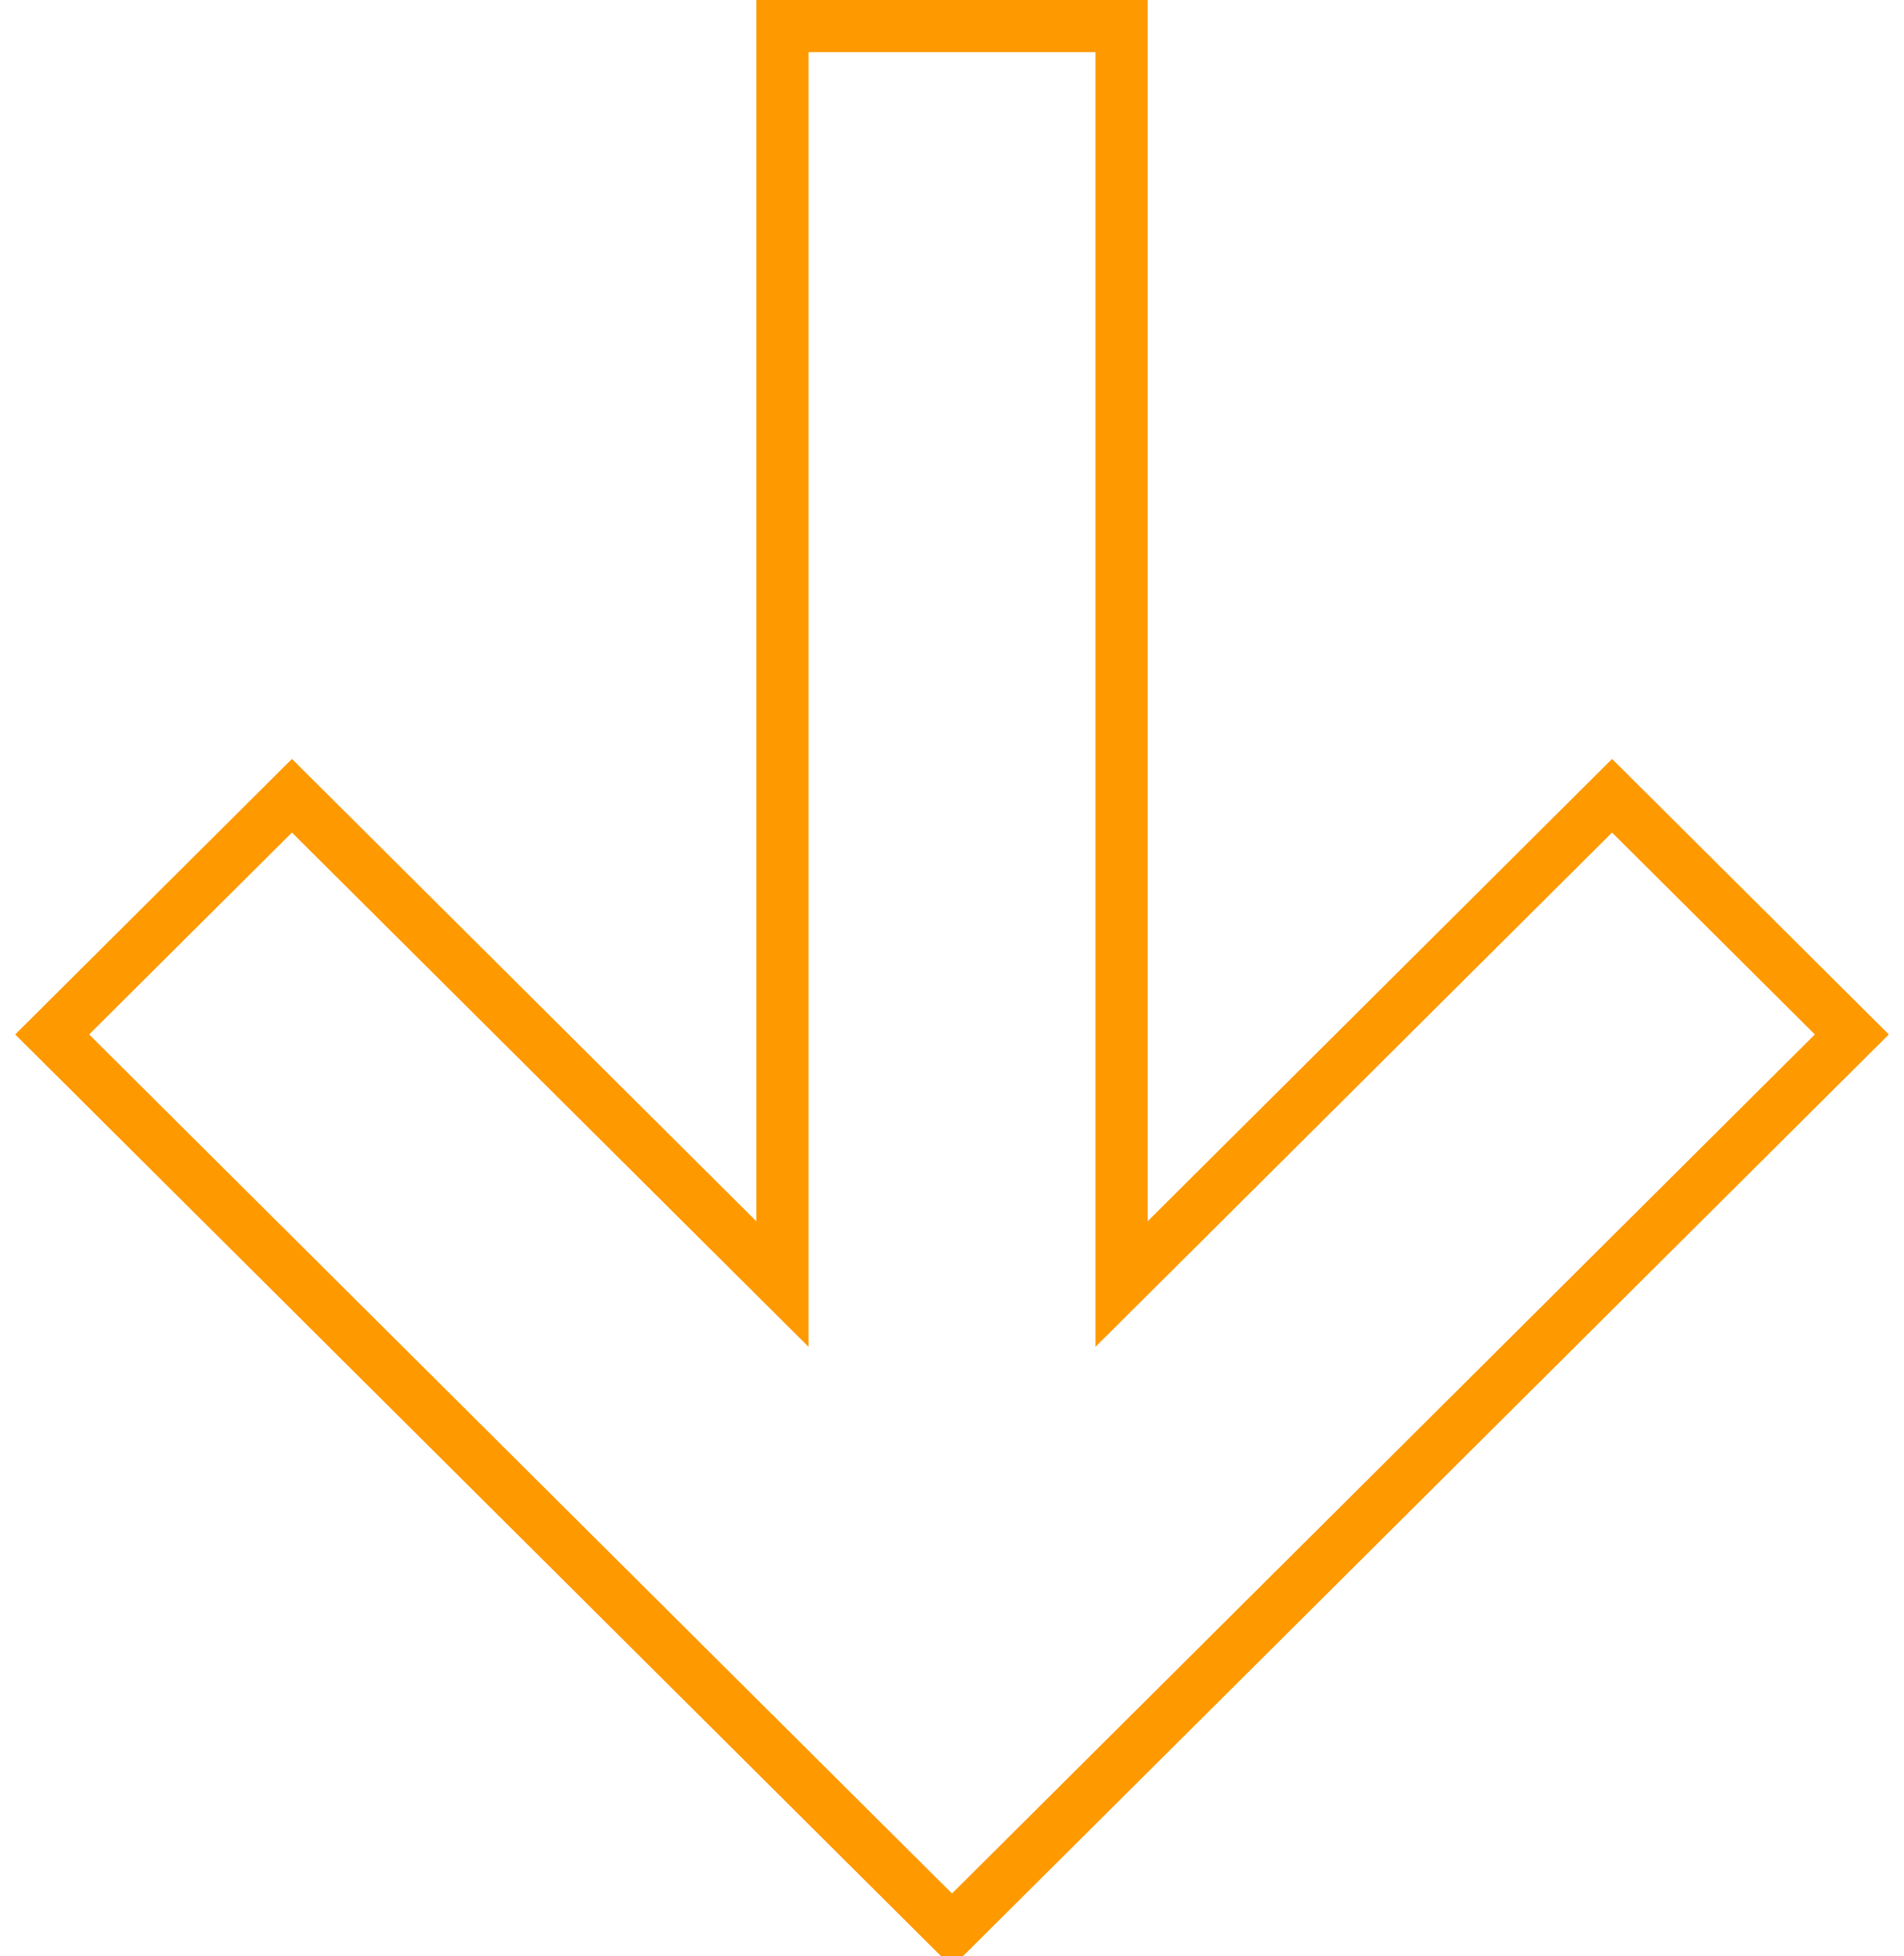 <?xml version="1.0" encoding="UTF-8"?> <svg xmlns="http://www.w3.org/2000/svg" width="73" height="75" viewBox="0 0 73 75" fill="none"> <g clip-path="url(#clip0)"> <path fill-rule="evenodd" clip-rule="evenodd" d="M29.999 49.226V1H43.001V49.226L61.807 30.506L71 39.657L36.5 74L2 39.657L11.193 30.506L29.999 49.226Z" stroke="#FF9900" stroke-width="2"></path> </g> <defs> <clipPath id="clip0"> <rect width="73" height="75" fill="white"></rect> </clipPath> </defs> </svg> 